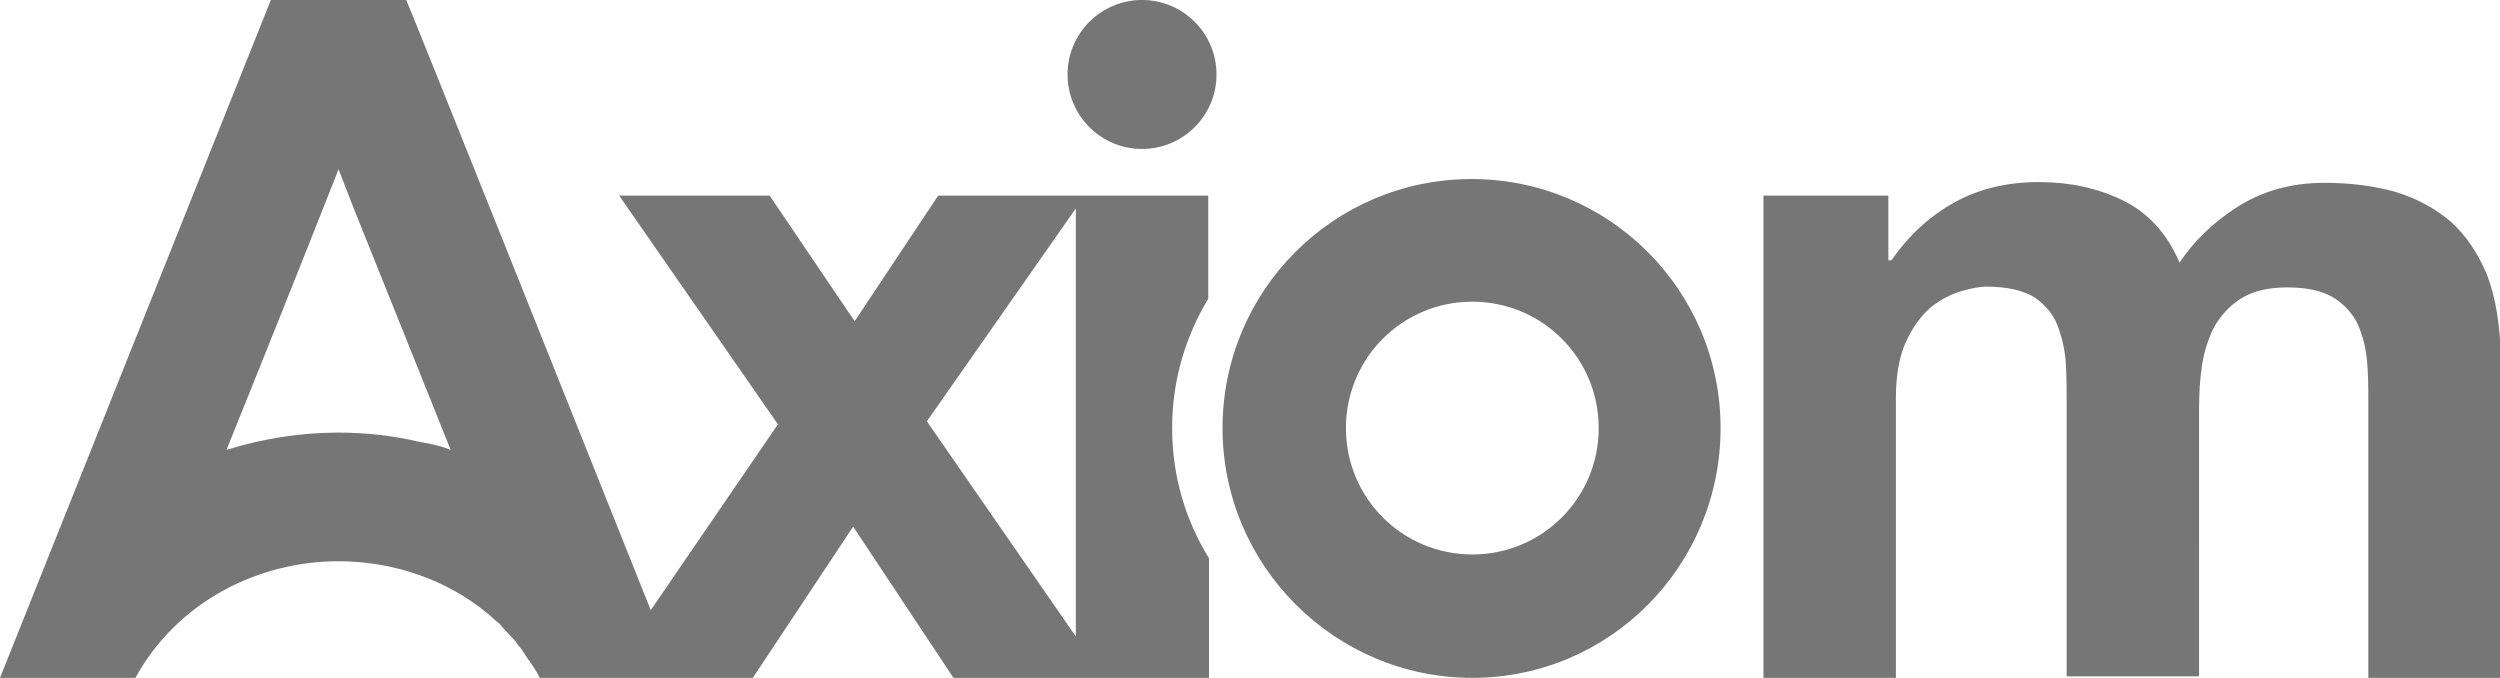 <?xml version="1.0" encoding="utf-8"?>
<!-- Generator: Adobe Illustrator 20.1.0, SVG Export Plug-In . SVG Version: 6.00 Build 0)  -->
<!DOCTYPE svg PUBLIC "-//W3C//DTD SVG 1.1//EN" "http://www.w3.org/Graphics/SVG/1.1/DTD/svg11.dtd">
<svg version="1.1" id="Layer_1" xmlns="http://www.w3.org/2000/svg" xmlns:xlink="http://www.w3.org/1999/xlink" x="0px" y="0px"
	 viewBox="0 0 332.3 90.1" style="enable-background:new 0 0 332.3 90.1;" xml:space="preserve">
<g>
	<g>
		<circle style="fill:#777677;" cx="151.8" cy="9.9" r="9.9"/>
		<path style="fill:#777677;" d="M162.5,56.9c0-18.3,14.8-33.1,33.1-33.1s33.1,14.8,33.1,33.1S214,90.1,195.7,90.1
			S162.5,75.2,162.5,56.9z M195.7,73.7c9.3,0,16.8-7.5,16.8-16.8s-7.5-16.8-16.8-16.8c-9.3,0-16.8,7.5-16.8,16.8
			S186.4,73.7,195.7,73.7z"/>
		<path style="fill:#777677;" d="M330.6,36.6c-1.2-2.9-2.8-5.3-4.8-7.1c-2.1-1.8-4.5-3.1-7.4-4c-2.9-0.8-6-1.2-9.4-1.2
			c-4.5,0-8.3,1.1-11.6,3.2c-3.3,2.1-5.8,4.6-7.7,7.4c-1.7-4-4.3-6.7-7.6-8.3c-3.3-1.6-7-2.4-11.1-2.4c-4.2,0-8,0.9-11.2,2.7
			c-3.3,1.8-6.1,4.4-8.4,7.7H251V26h-16.6v64.1H252V52.9c0-3.1,0.5-5.7,1.4-7.6c0.9-1.9,2-3.4,3.3-4.5c1.3-1,2.6-1.7,4-2.1
			c1.4-0.4,2.5-0.6,3.3-0.6c2.8,0,4.9,0.5,6.4,1.4c1.4,1,2.5,2.2,3.1,3.8c0.6,1.6,1,3.3,1.1,5.1c0.1,1.9,0.1,3.7,0.1,5.6v35.9h17.6
			V54.4c0-2,0.1-3.9,0.4-5.9c0.3-1.9,0.9-3.7,1.7-5.2c0.9-1.5,2.1-2.8,3.6-3.7c1.5-0.9,3.5-1.4,6-1.4s4.4,0.4,5.9,1.2
			c1.4,0.8,2.5,1.9,3.3,3.3c0.7,1.4,1.2,3.1,1.4,5c0.2,1.9,0.2,3.9,0.2,6.1v36.3h17.6V47.2C332.3,43.1,331.7,39.5,330.6,36.6z"/>
		<path style="fill:#777677;" d="M160.6,39.7V26h-35.9l-11.1,16.7L102.3,26H82.3l21.1,30.4L86.5,81.1C76.6,56.3,54.8,1.8,54,0H36
			C35.8,0.5,5.9,75.3,0,90.1h18c5.6-10.2,16.4-15.5,27-15.5c7.2,0,14.4,2.4,20,7.1c0.3,0.3,0.7,0.6,1,0.9c0.3,0.2,0.6,0.5,0.8,0.8
			c0.5,0.5,1,1.1,1.5,1.6c0.2,0.2,0.4,0.5,0.6,0.8c0.4,0.4,0.7,0.9,1,1.4c0.2,0.2,0.3,0.5,0.5,0.7c0.5,0.7,1,1.5,1.4,2.3H100
			l13.4-20.2l13.4,20.2h33.9V74.2c-3.1-5-4.9-10.9-4.9-17.3S157.6,44.7,160.6,39.7z M56.7,58.9c-0.2,0-0.4-0.1-0.6-0.1
			c-0.2,0-0.3-0.1-0.5-0.1c0,0,0,0,0,0c-3.4-0.8-7-1.2-10.6-1.2c-5.1,0-10.1,0.8-14.9,2.3C32.7,53.4,41,32.7,45,22.5l1.9,4.9
			c4.4,10.9,10.7,26.7,13,32.4C58.9,59.4,57.8,59.1,56.7,58.9z M143,84.6L123.2,56L143,27.7V84.6z"/>
	</g>
</g>
</svg>
